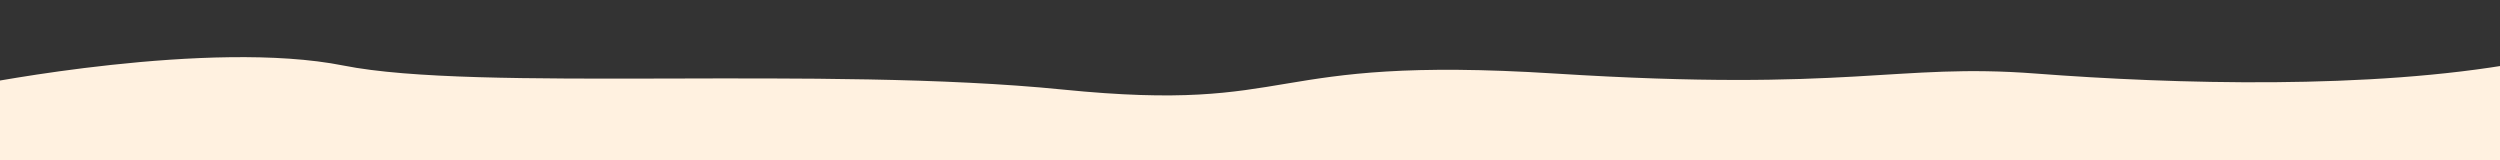 <svg width="1575" height="101" viewBox="0 0 1575 101" fill="none" xmlns="http://www.w3.org/2000/svg">
<rect x="0" y="0" width="1575" height="101" fill="#333333" stroke="none"/>
<g clip-path="url(#clip0)">
<path d="M1585.79 161.882L1586.99 39.609C1493.41 56.422 1370.48 53.056 1282.4 46.332C1194.33 39.609 1166.81 58.145 979.659 46.332C792.503 34.519 820.027 71.553 669.57 56.422C519.113 41.292 300.761 58.106 216.367 41.292C131.974 24.478 -13 53.105 -13 53.105L-9.938 142.479H-11.799L-13 1346.31C80.578 1325.72 203.511 1329.83 291.586 1338.07C379.661 1346.31 407.185 1323.65 594.341 1338.07C781.497 1352.5 753.973 1307.17 904.43 1325.72C1054.89 1344.27 1273.23 1323.65 1357.63 1344.26C1442.04 1364.86 1587 1329.83 1587 1329.83L1583.71 161.882H1585.79Z" fill="#FFF1E0"/>
</g>
<defs>
<clipPath id="clip0">
<rect width="1575" height="101" fill="white"/>
</clipPath>
</defs>
</svg>
